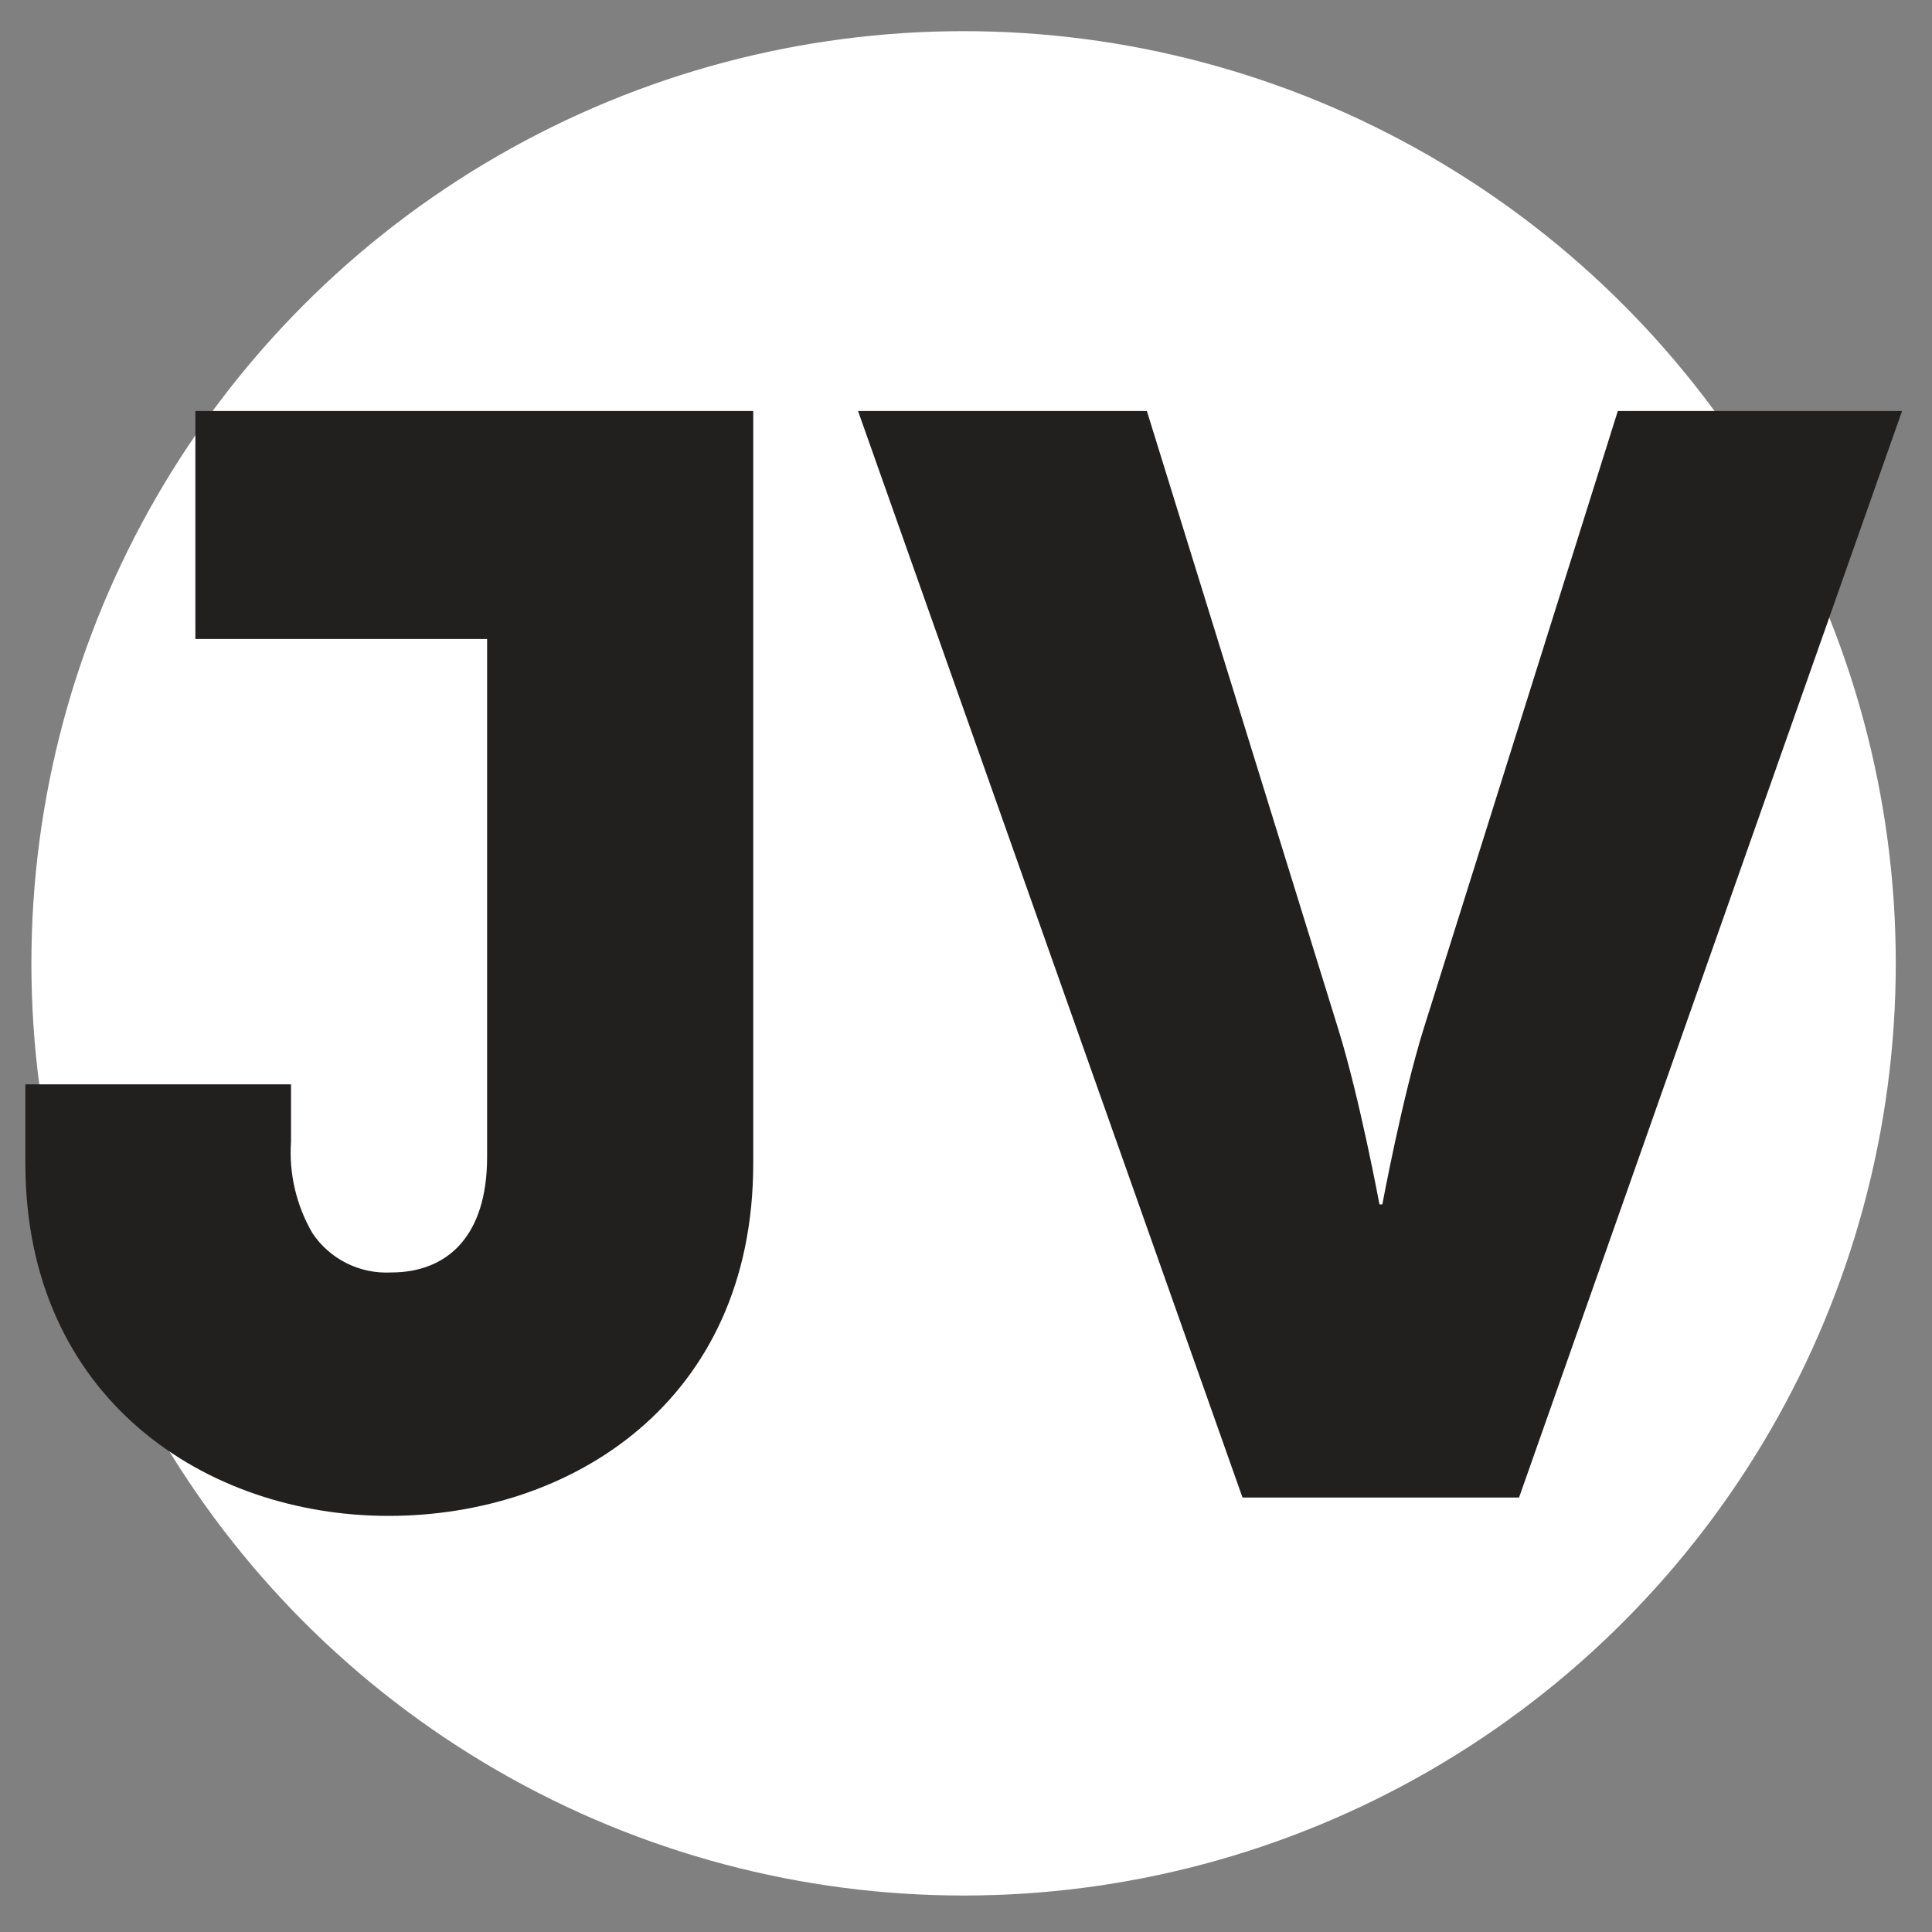 <?xml version="1.0" encoding="utf-8"?>
<!-- Generator: Adobe Illustrator 26.3.1, SVG Export Plug-In . SVG Version: 6.00 Build 0)  -->
<svg version="1.1" id="Layer_1" xmlns="http://www.w3.org/2000/svg" xmlns:xlink="http://www.w3.org/1999/xlink" x="0px" y="0px"
	 viewBox="0 0 800 800" style="enable-background:new 0 0 800 800;" xml:space="preserve">
<rect x="0" y="0" width="800" height="800" fill="#808080" stroke="none"/>
<style type="text/css">
	.st0{fill:#FFFFFF;}
	.st1{fill:#221F1F;}
</style>
<circle class="st0" cx="399" cy="398.9" r="386"/>
<path id="jvsf_hovedtekst" class="st1" d="M80.9,264.6h120.8v214.5c0,32.7-16.4,47.8-39.7,47.8c-13,0.7-25.5-5.5-32.7-16.4
	c-6.6-11.4-9.7-24.6-8.8-37.7V449h-110v32.7c0,97.5,74.9,146,150.4,146s151-47.2,151-146V170.2H80.9V264.6z M589.4,426.3
	c-8.8,28.3-17,72.4-17,72.4h-1.2c0,0-8.2-44.1-17-72.4l-79.3-256.1H355.3l159.2,449.9H629l158.6-449.9H669.9L589.4,426.3z"/>
</svg>
